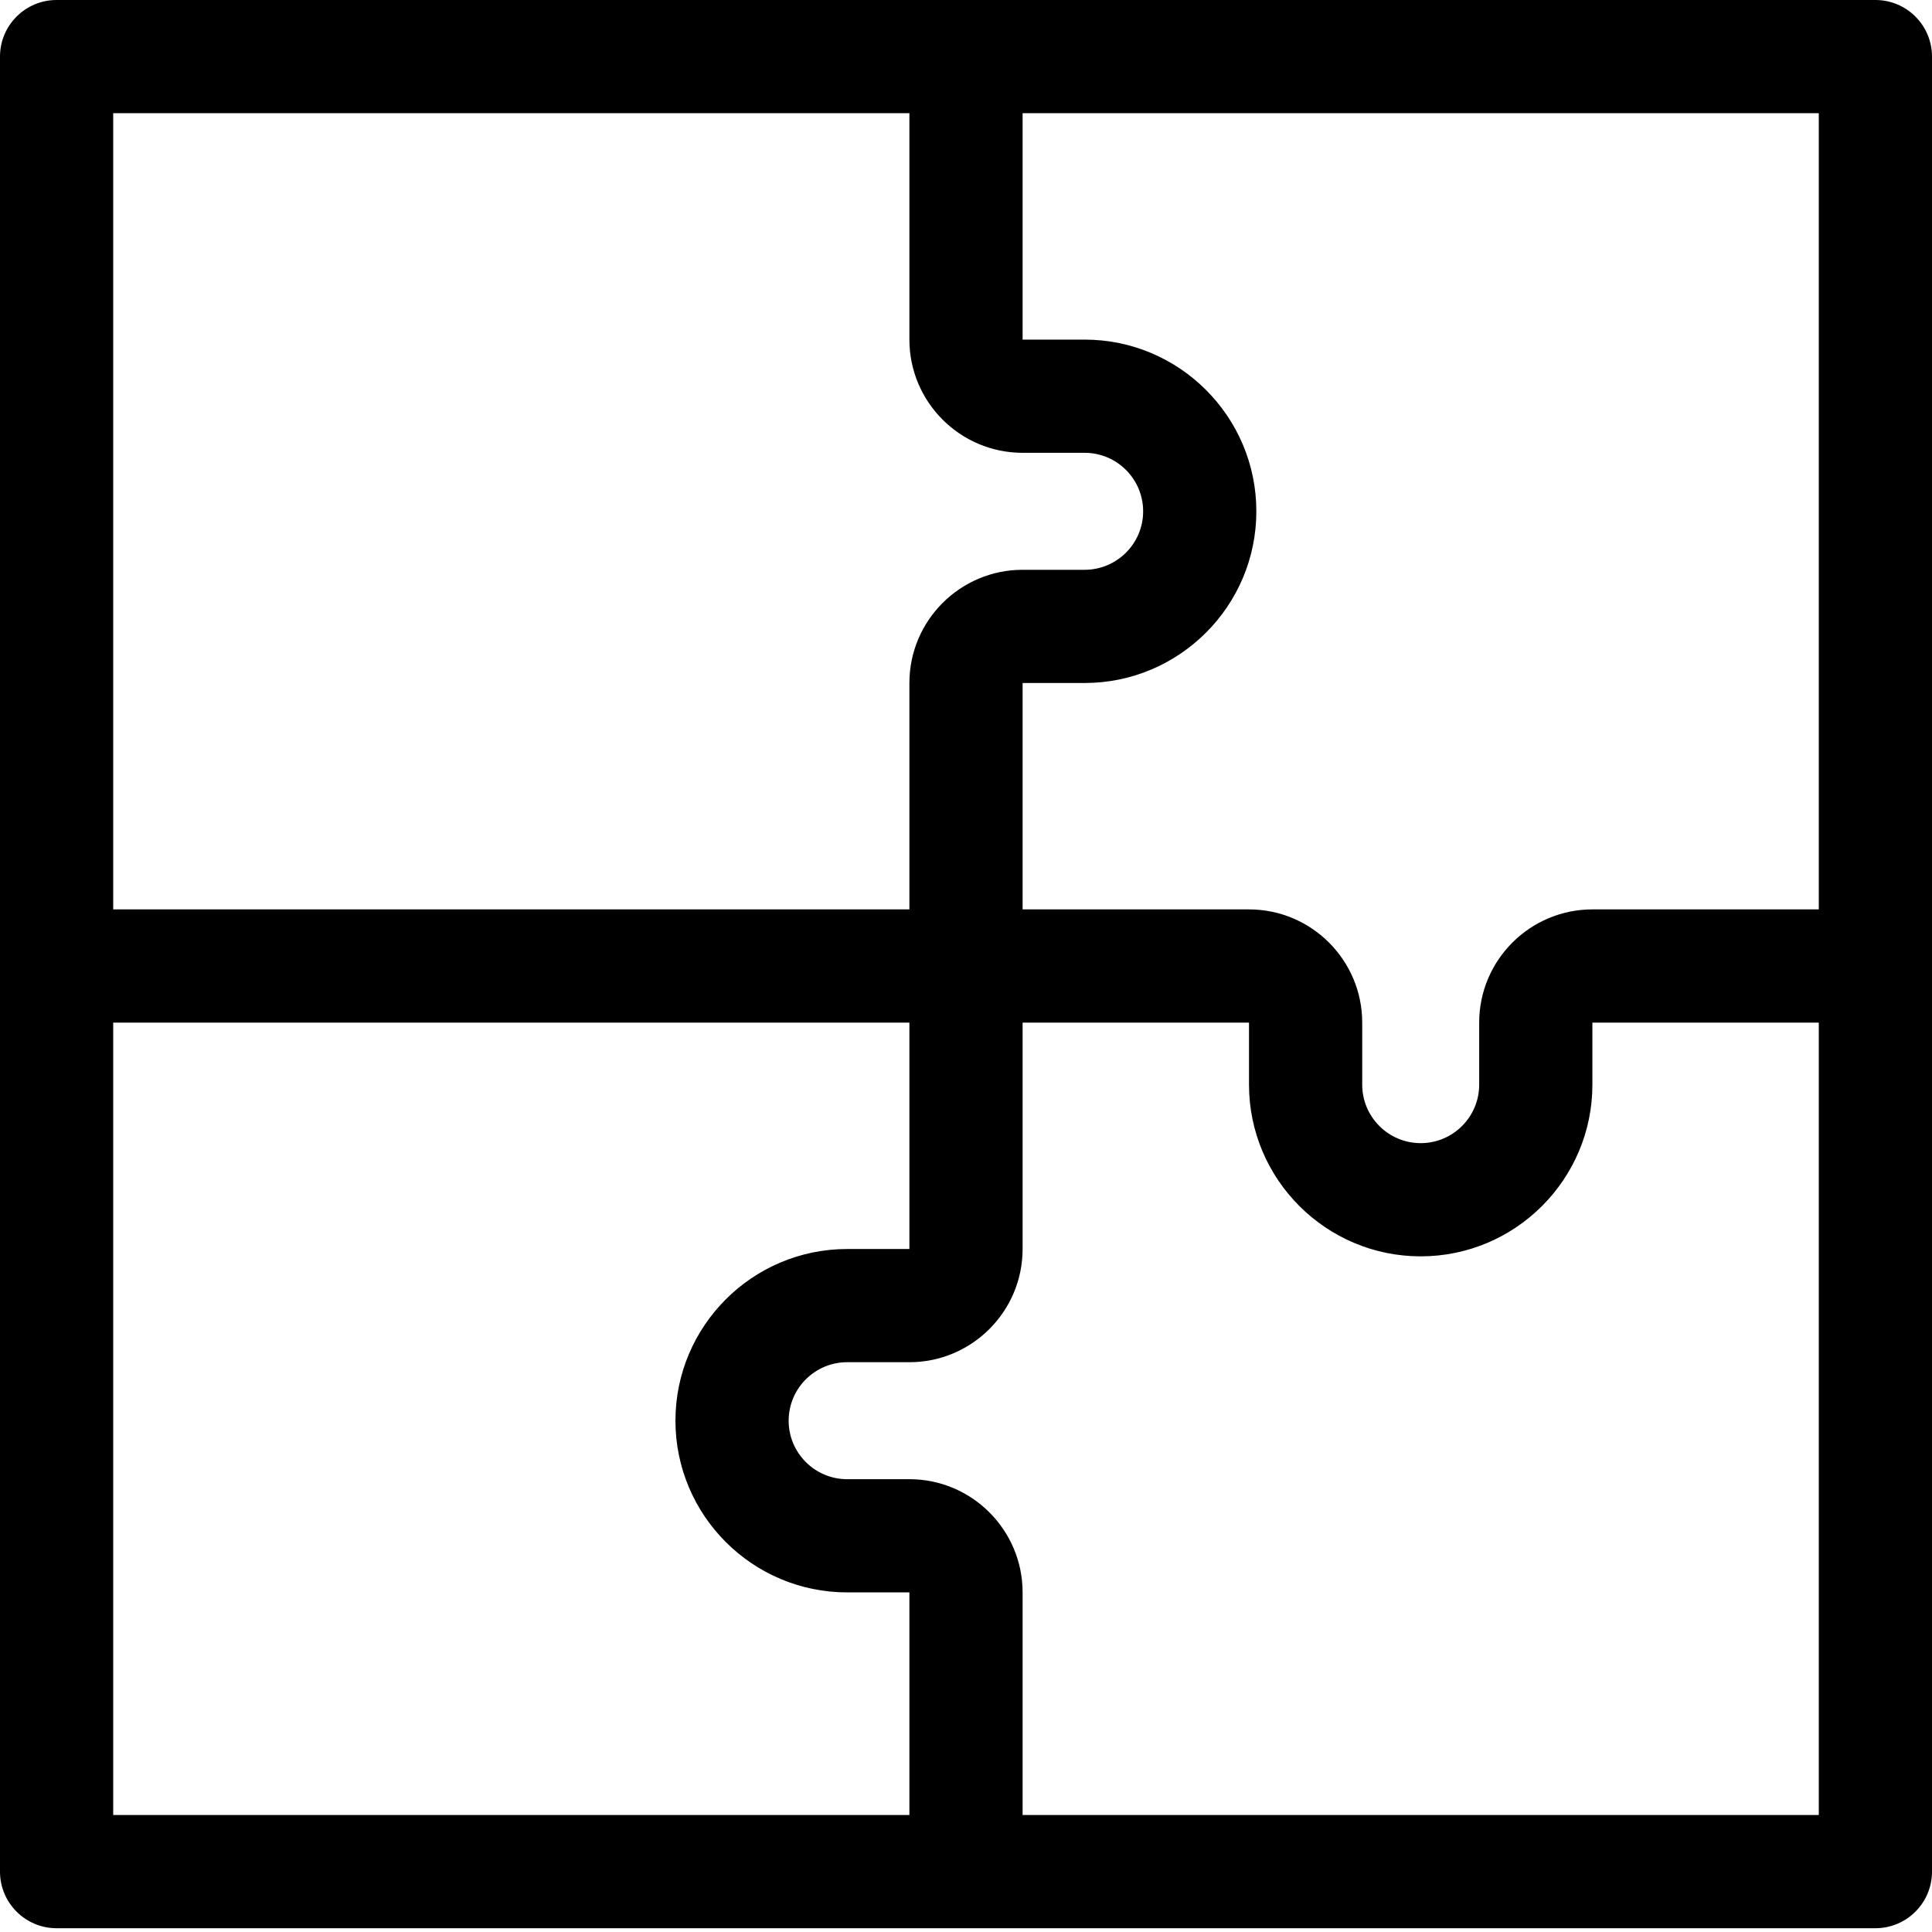 <?xml version="1.0" encoding="UTF-8"?> <svg xmlns="http://www.w3.org/2000/svg" width="512" height="512" viewBox="0 0 512 512" fill="none"><path d="M497 0H15C6.715 0 0 6.715 0 15V496C0 504.285 6.715 511 15 511H497C505.285 511 512 504.285 512 496V15C512 6.715 505.285 0 497 0ZM482 241H422C405.457 241 392 254.457 392 271V287.445C392 295.992 385.047 302.945 376.5 302.945C367.953 302.945 361 295.992 361 287.445V271C361 254.457 347.543 241 331 241H271V181H287.445C312.531 181 332.945 160.59 332.945 135.5C332.945 110.41 312.531 90 287.445 90H271V30H482V241ZM30 30H241V90C241 106.543 254.457 120 271 120H287.445C295.992 120 302.945 126.953 302.945 135.5C302.945 144.047 295.992 151 287.445 151H271C254.457 151 241 164.457 241 181V241H30V30ZM30 271H241V331H224.5C199.41 331 179 351.41 179 376.5C179 401.59 199.41 422 224.5 422H241V481H30V271ZM482 481H271V422C271 405.457 257.543 392 241 392H224.5C215.953 392 209 385.047 209 376.5C209 367.953 215.953 361 224.5 361H241C257.543 361 271 347.543 271 331V271H331V287.445C331 312.531 351.41 332.945 376.5 332.945C401.59 332.945 422 312.531 422 287.445V271H482V481Z" fill="black"></path></svg> 